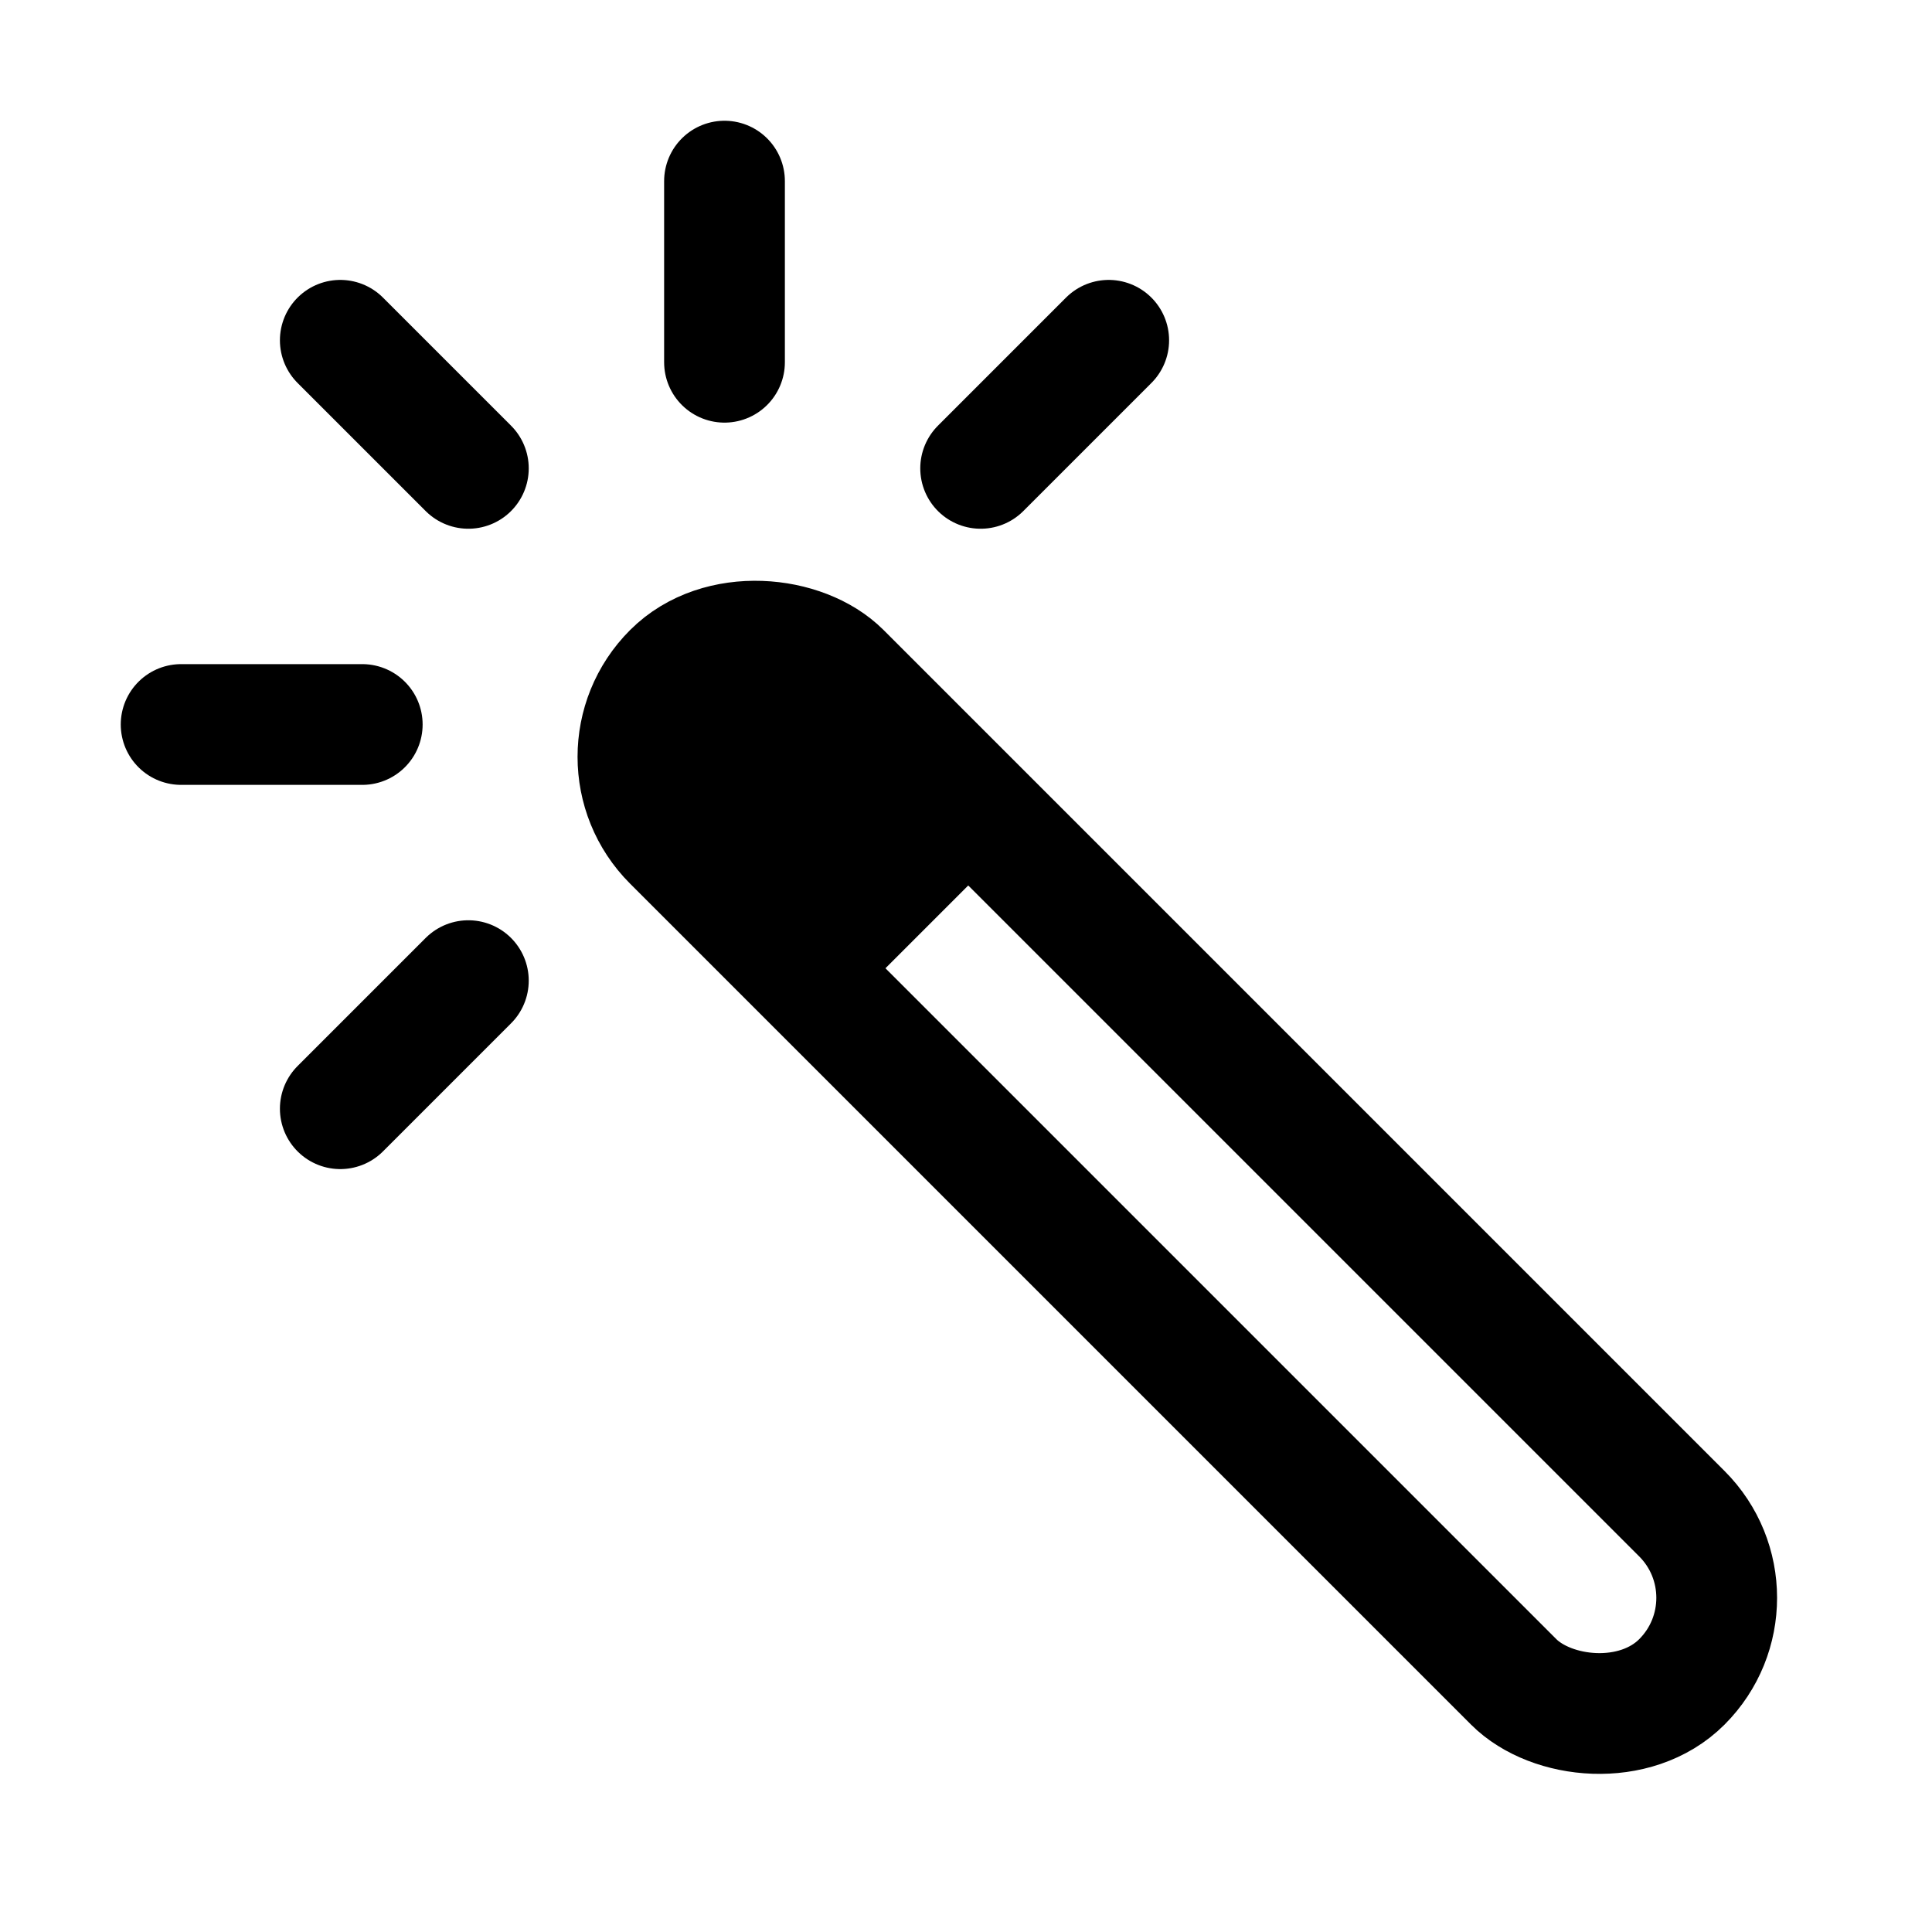 <svg xmlns="http://www.w3.org/2000/svg" viewBox="0 0 512 512"><rect fill="none" stroke="#000" stroke-miterlimit="10" stroke-width="32" x="280.48" y="122.9" width="63.03" height="378.2" rx="31.52" transform="translate(-129.23 312) rotate(-45)"/><path d="M178.38,178.38h0a31.64,31.64,0,0,0,0,44.75L223.25,268,268,223.25l-44.87-44.87A31.64,31.64,0,0,0,178.38,178.38Z"/><line stroke="#000" stroke-miterlimit="10" stroke-width="32" stroke-linecap="round" x1="48" y1="192" x2="96" y2="192"/><line stroke="#000" stroke-miterlimit="10" stroke-width="32" stroke-linecap="round" x1="90.18" y1="90.18" x2="124.12" y2="124.12"/><line stroke="#000" stroke-miterlimit="10" stroke-width="32" stroke-linecap="round" x1="192" y1="48" x2="192" y2="96"/><line stroke="#000" stroke-miterlimit="10" stroke-width="32" stroke-linecap="round" x1="293.82" y1="90.18" x2="259.88" y2="124.12"/><line stroke="#000" stroke-miterlimit="10" stroke-width="32" stroke-linecap="round" x1="124.12" y1="259.88" x2="90.18" y2="293.82"/></svg>